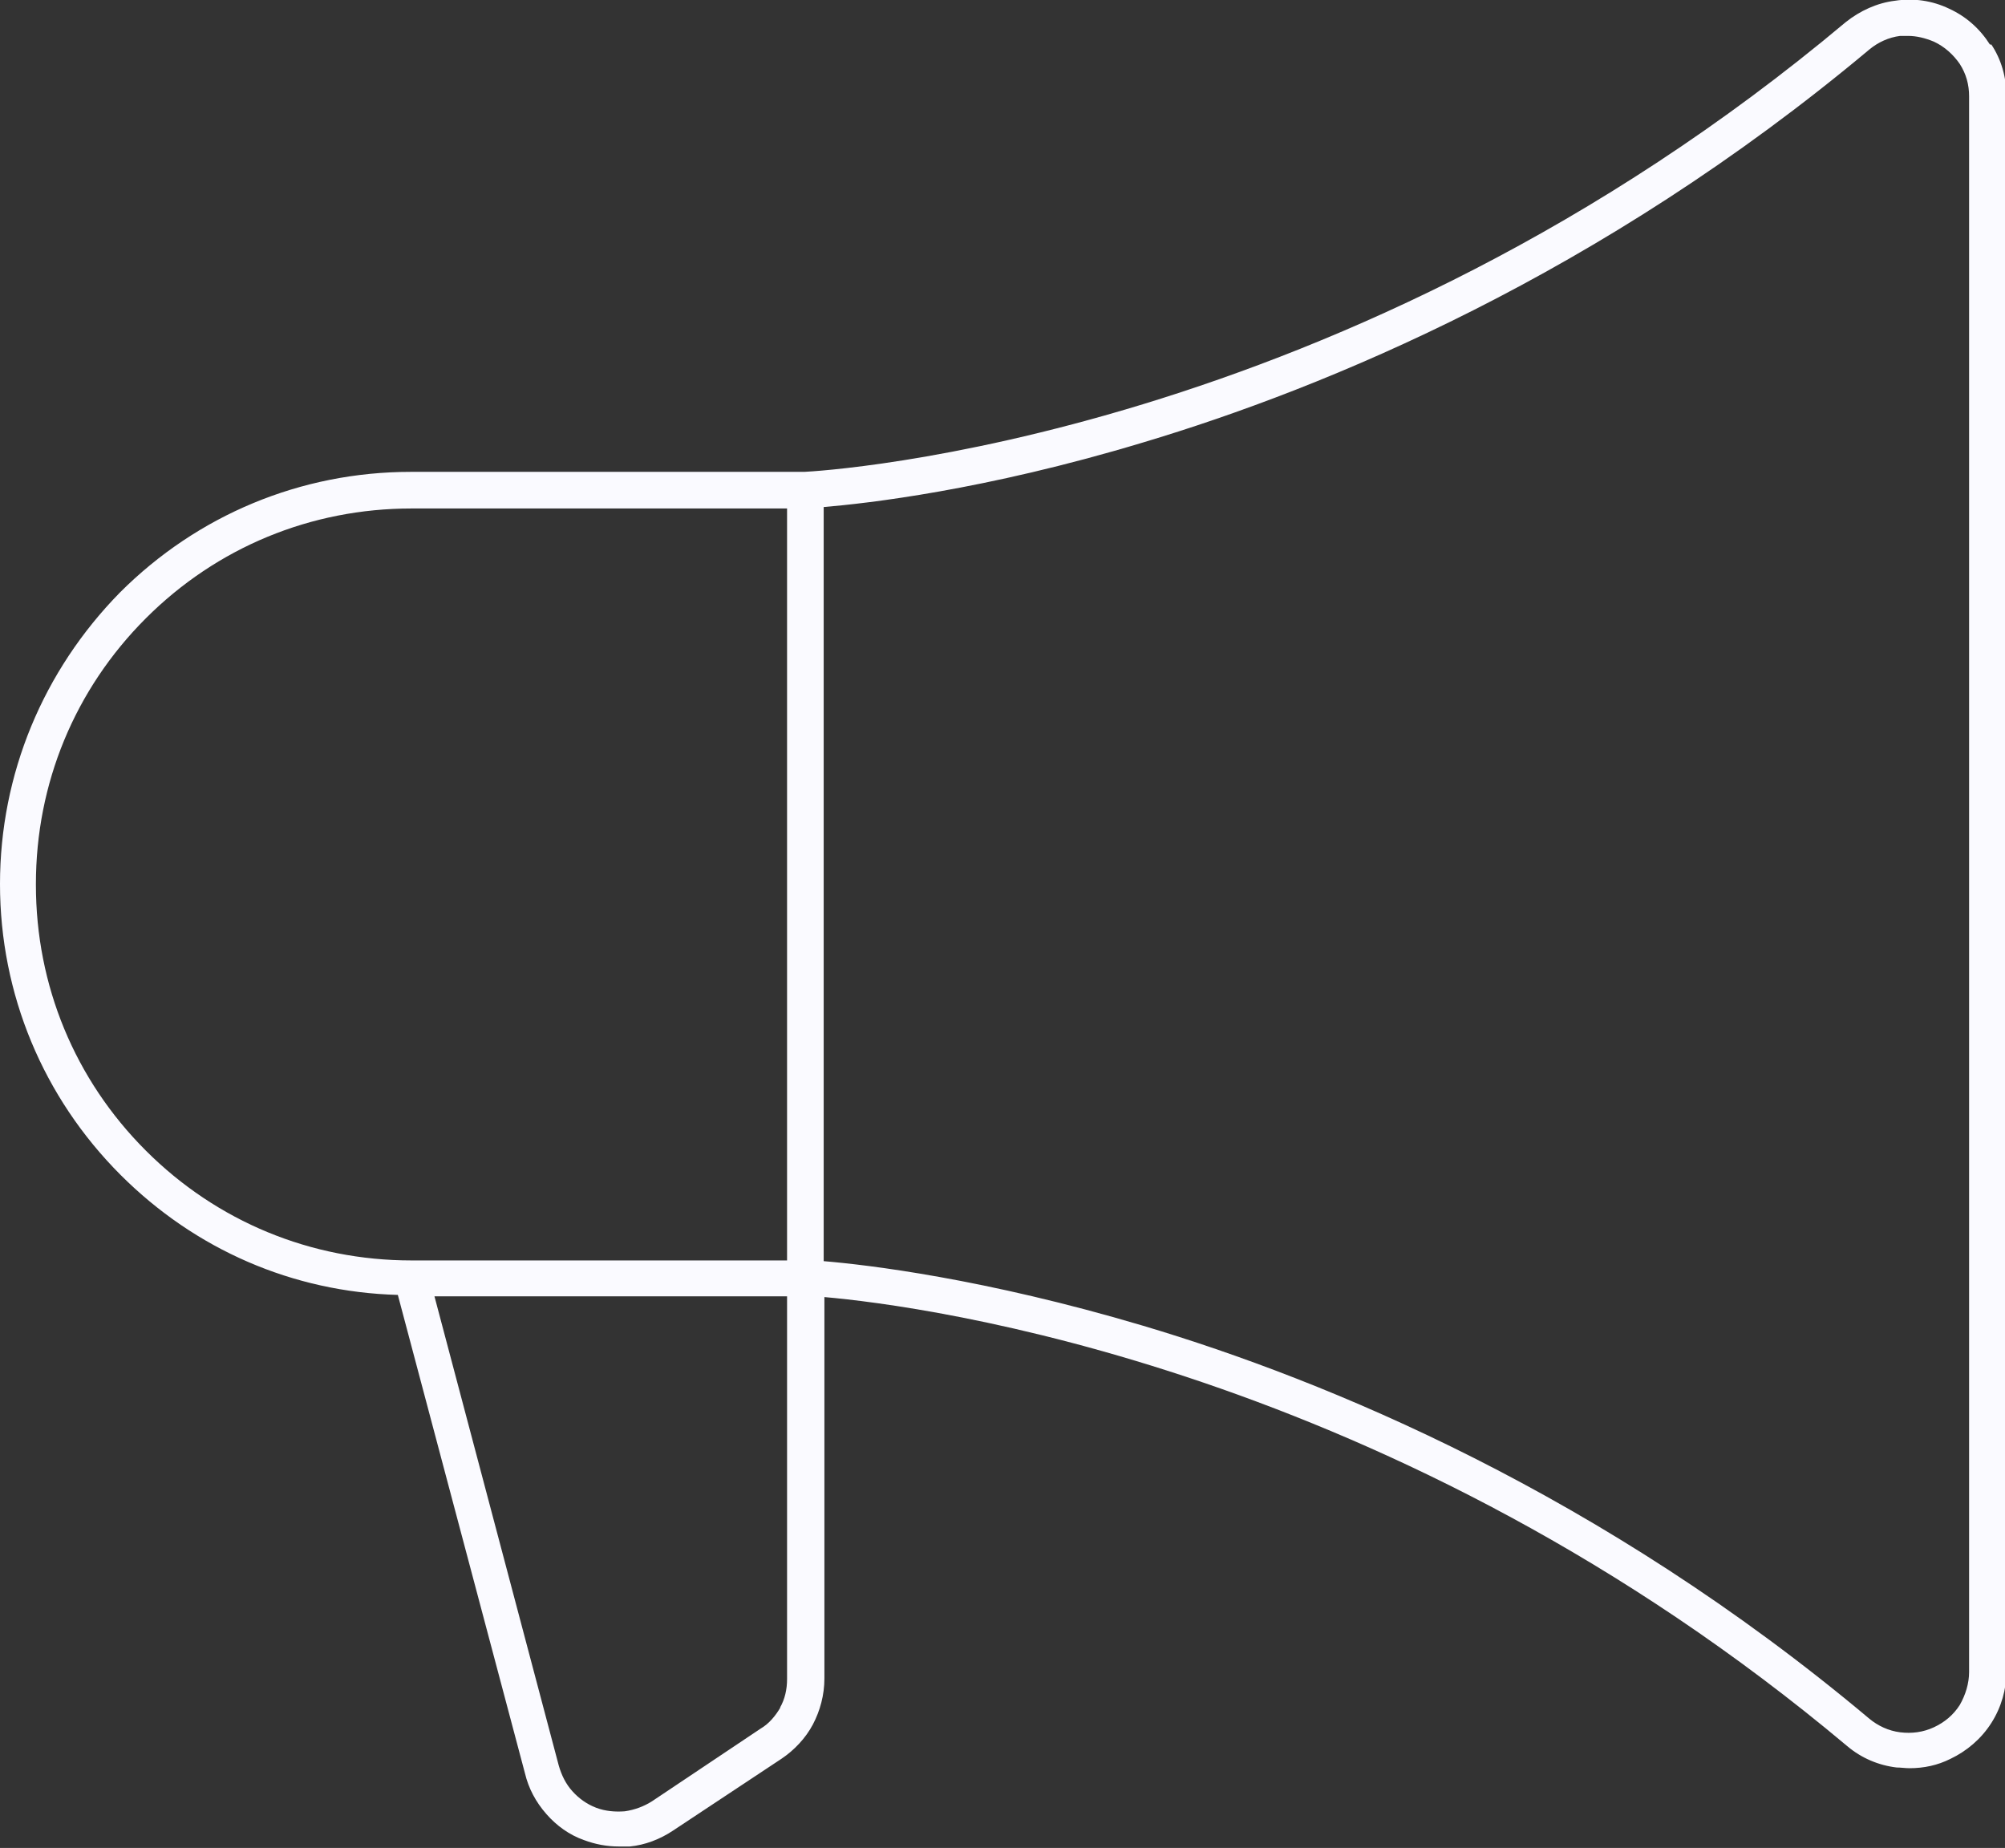 <?xml version="1.0" encoding="UTF-8"?>
<svg id="Layer_1" data-name="Layer 1" xmlns="http://www.w3.org/2000/svg" version="1.1" viewBox="0 0 279.2 257.3">
  <rect x="0" y="0" width="279.2" height="257.3" fill="#333333" stroke="none"/>
  <defs>
    <style>
      .cls-1 {
        fill: #fafaff;
        stroke-width: 0px;
      }
    </style>
  </defs>
  <path class="cls-1" d="M277.1,6.2c-1.4-2.2-3.3-3.9-5.7-5-2.3-1.1-4.9-1.5-7.5-1.1-2.5.3-4.9,1.4-6.9,3-69.6,58.4-142.8,62.5-145,62.6h-54.8c-15.3,0-29.7,6-40.5,16.8C6,93.4,0,107.8,0,123.1s6,29.7,16.8,40.5c10.4,10.4,24,16.3,38.6,16.7l17.7,66.6c.5,2.1,1.5,4,3,5.7,1.4,1.6,3.2,2.9,5.2,3.6,1.6.6,3.2.9,4.9.9s1,0,1.5,0c2.1-.2,4.2-1,6-2.2l15.1-10c1.8-1.2,3.4-2.9,4.4-4.8,1-1.9,1.6-4.1,1.6-6.4v-53.1c13.7,1.2,79.5,9.7,142.4,62.5,2,1.7,4.4,2.7,6.9,3,.6,0,1.2.1,1.8.1,2,0,3.9-.4,5.7-1.3,2.3-1.1,4.3-2.8,5.7-5,1.4-2.2,2.1-4.7,2.1-7.2V13.4c0-2.6-.7-5.1-2.1-7.2ZM5,123.1c0-14,5.4-27.1,15.3-37,9.9-9.9,23-15.3,37-15.3h52.3s0,104.7,0,104.7h-52.3c-14,0-27.1-5.4-37-15.3-9.9-9.9-15.3-23-15.3-37ZM108.7,237.7c-.7,1.2-1.6,2.3-2.8,3l-15.1,10.1c-1.1.7-2.4,1.2-3.8,1.4-1.3.1-2.7,0-4-.5-1.3-.5-2.4-1.3-3.3-2.3-.9-1-1.5-2.2-1.9-3.6l-17.3-65.3h49.1v53.3c0,1.4-.3,2.8-1,4ZM274.2,232.8c0,1.6-.5,3.2-1.3,4.6-.9,1.4-2.1,2.4-3.6,3.1-1.5.7-3.1.9-4.7.7-1.6-.2-3.1-.9-4.3-1.9-37.4-31.4-75.6-47.1-101.1-54.7-22.2-6.6-38.5-8.5-44.5-9v-105c5.9-.5,22.3-2.3,44.5-9,25.4-7.6,63.6-23.3,101.1-54.7,1.2-1,2.7-1.7,4.3-1.9.4,0,.7,0,1.1,0,1.2,0,2.4.3,3.6.8,1.5.7,2.7,1.8,3.6,3.1.9,1.4,1.3,2.9,1.3,4.5v219.4Z"/>
</svg>